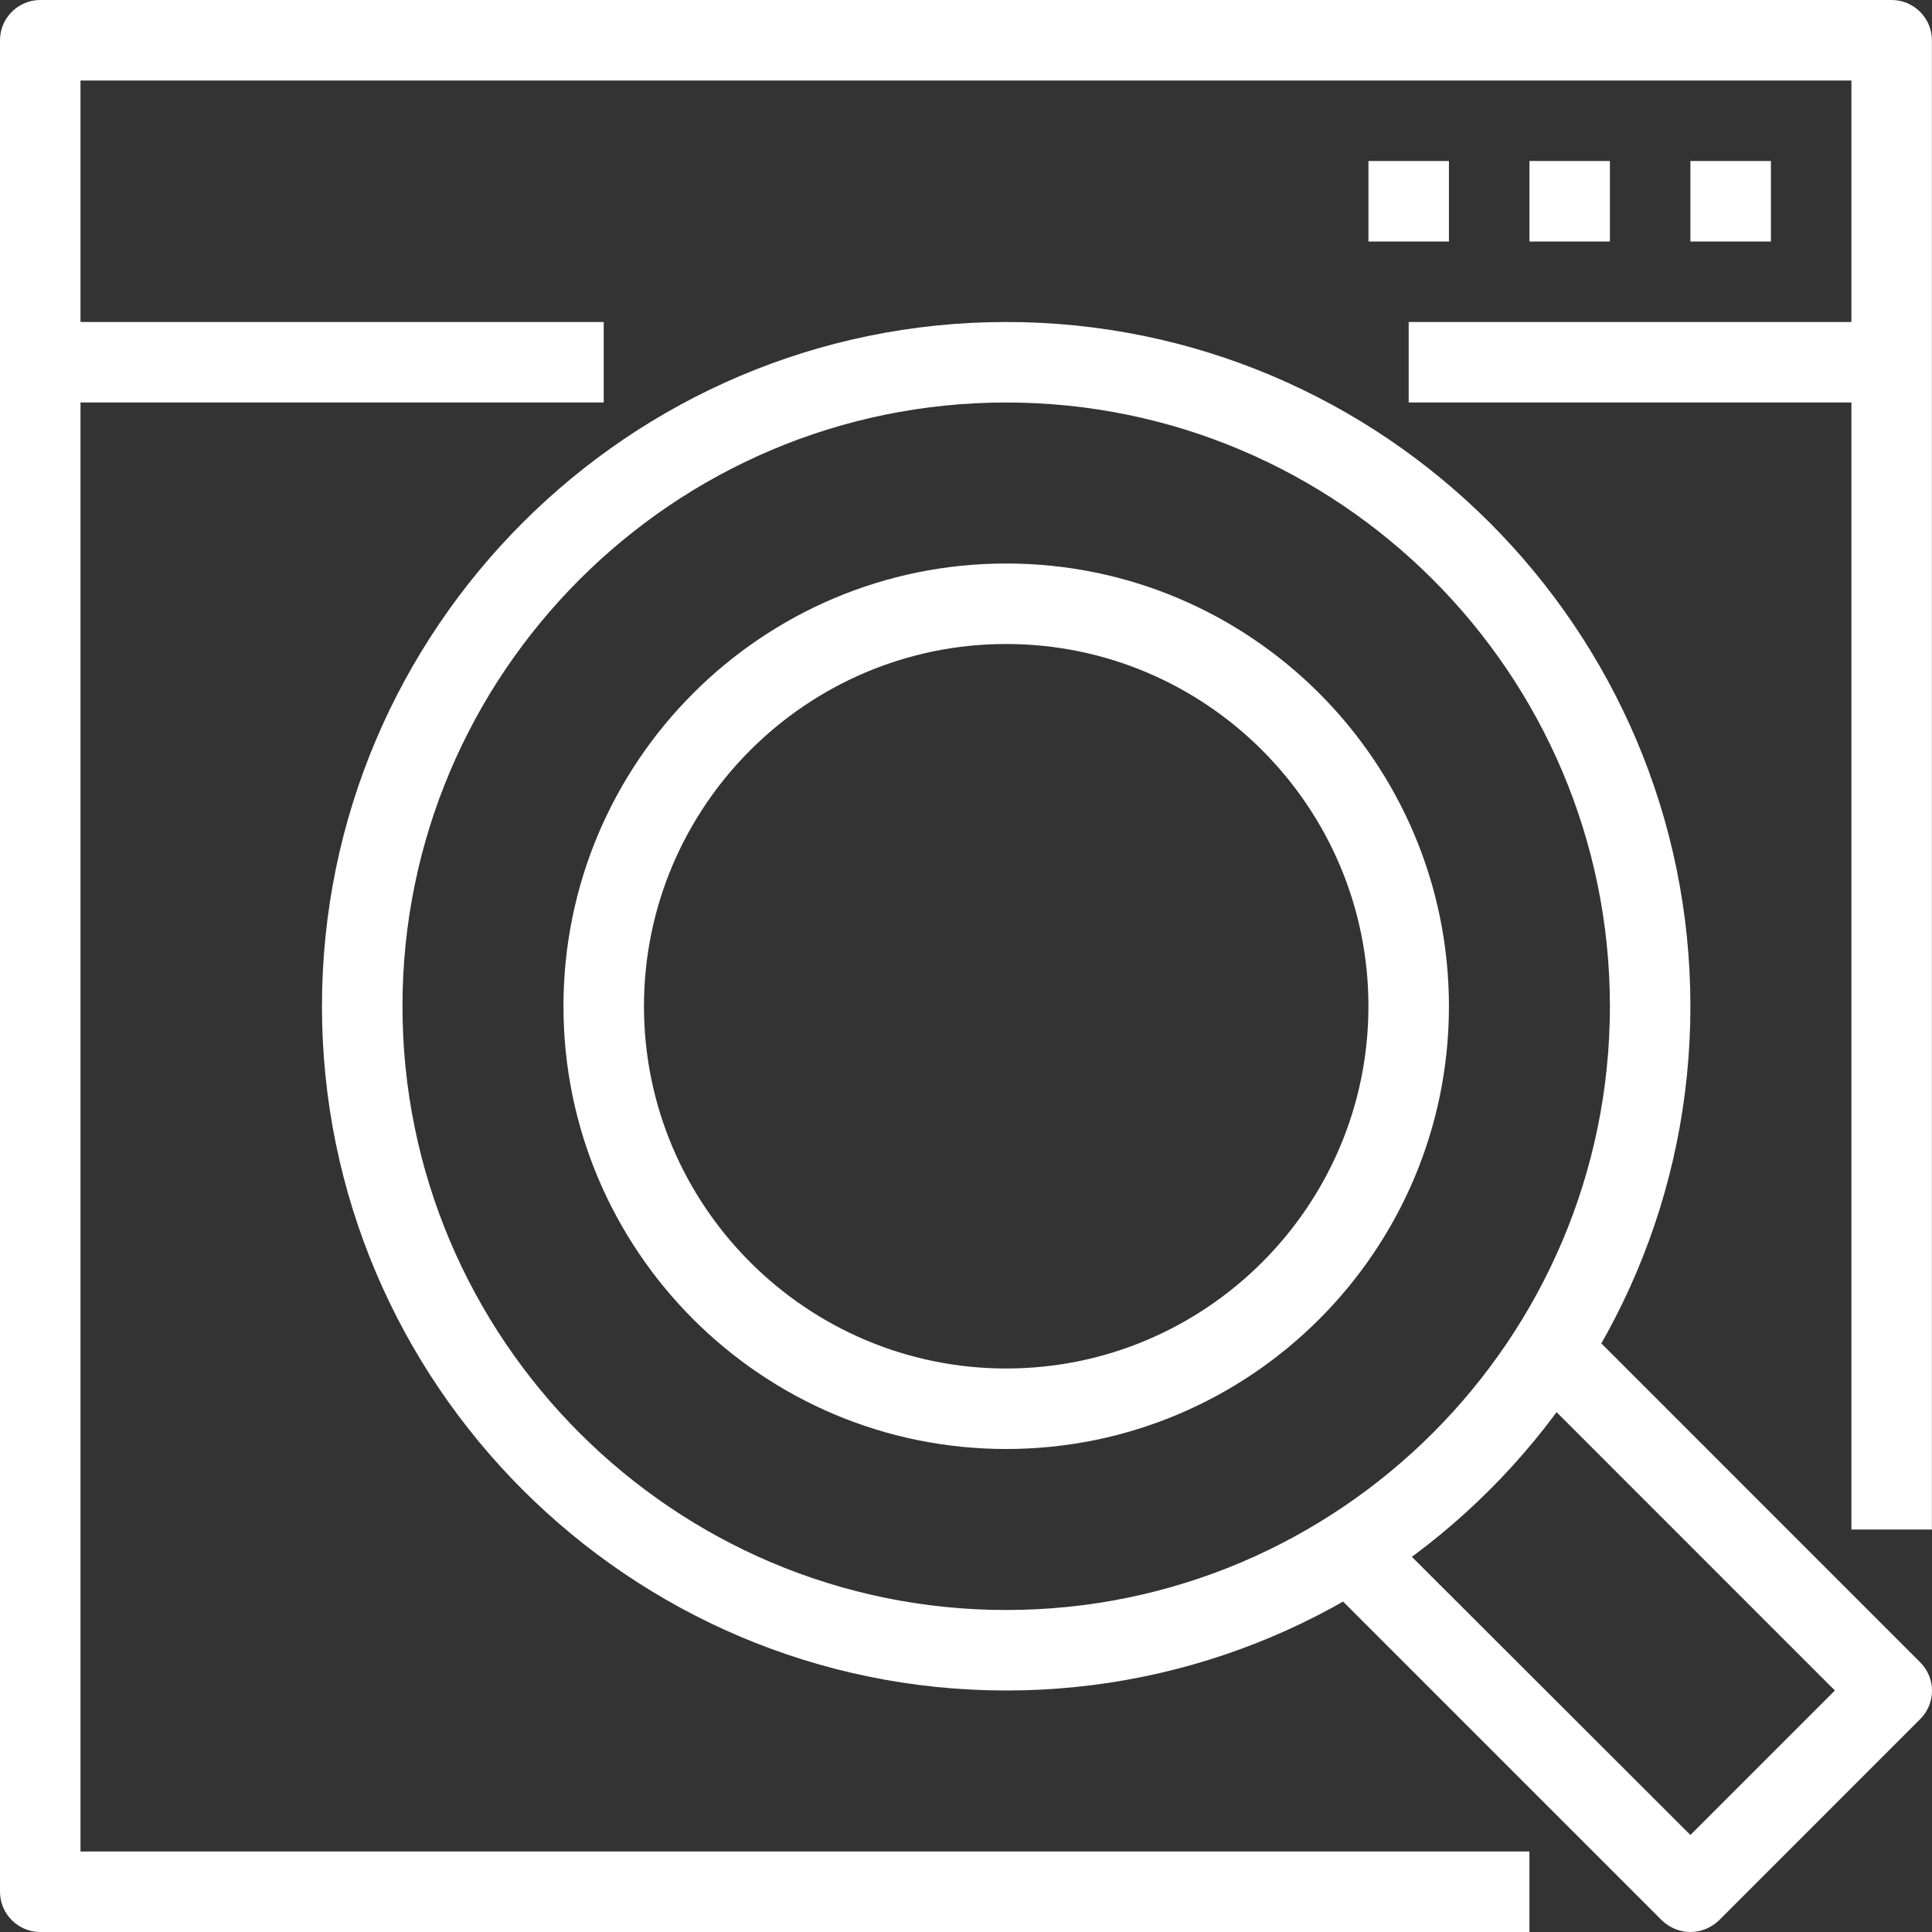 <svg width="60" height="60" viewBox="0 0 60 60" fill="none" xmlns="http://www.w3.org/2000/svg">
<rect x="0" y="0" width="60" height="60" fill="#333333" stroke="none"/>
<path d="M47.498 60H1.25C0.562 60 0 59.438 0 58.75V1.25C0 0.562 0.562 0 1.25 0H58.747C59.434 0 59.997 0.562 59.997 1.25V47.5H57.497V2.5H2.5V57.5H47.498V60Z" fill="white"/>
<path d="M43.748 10H58.747V12.5H43.748V10ZM1.25 10H18.749V12.5H1.25V10ZM42.498 5H44.998V7.5H42.498V5ZM47.498 5H49.997V7.5H47.498V5ZM52.497 5H54.997V7.5H52.497V5ZM52.497 60C52.172 60 51.86 59.875 51.61 59.638L41.61 49.638L43.373 47.875L52.497 56.987L56.984 52.5L47.873 43.388L49.635 41.625L59.634 51.625C60.122 52.112 60.122 52.9 59.634 53.388L53.385 59.638C53.135 59.875 52.822 60 52.497 60Z" fill="white"/>
<path d="M31.248 52.5C19.537 52.5 9.999 42.962 9.999 31.25C9.999 19.538 19.537 10 31.248 10C42.96 10 52.497 19.538 52.497 31.25C52.497 42.962 42.96 52.5 31.248 52.5ZM31.248 12.5C20.911 12.5 12.499 20.913 12.499 31.25C12.499 41.587 20.911 50 31.248 50C41.585 50 49.997 41.587 49.997 31.25C49.997 20.913 41.585 12.5 31.248 12.5Z" fill="white"/>
<path d="M31.248 45C23.661 45 17.499 38.837 17.499 31.25C17.499 23.663 23.661 17.5 31.248 17.5C38.836 17.5 44.998 23.663 44.998 31.25C44.998 38.837 38.836 45 31.248 45ZM31.248 20C25.049 20 19.999 25.05 19.999 31.25C19.999 37.45 25.049 42.5 31.248 42.5C37.448 42.5 42.498 37.45 42.498 31.25C42.498 25.05 37.448 20 31.248 20Z" fill="white"/>
</svg>
